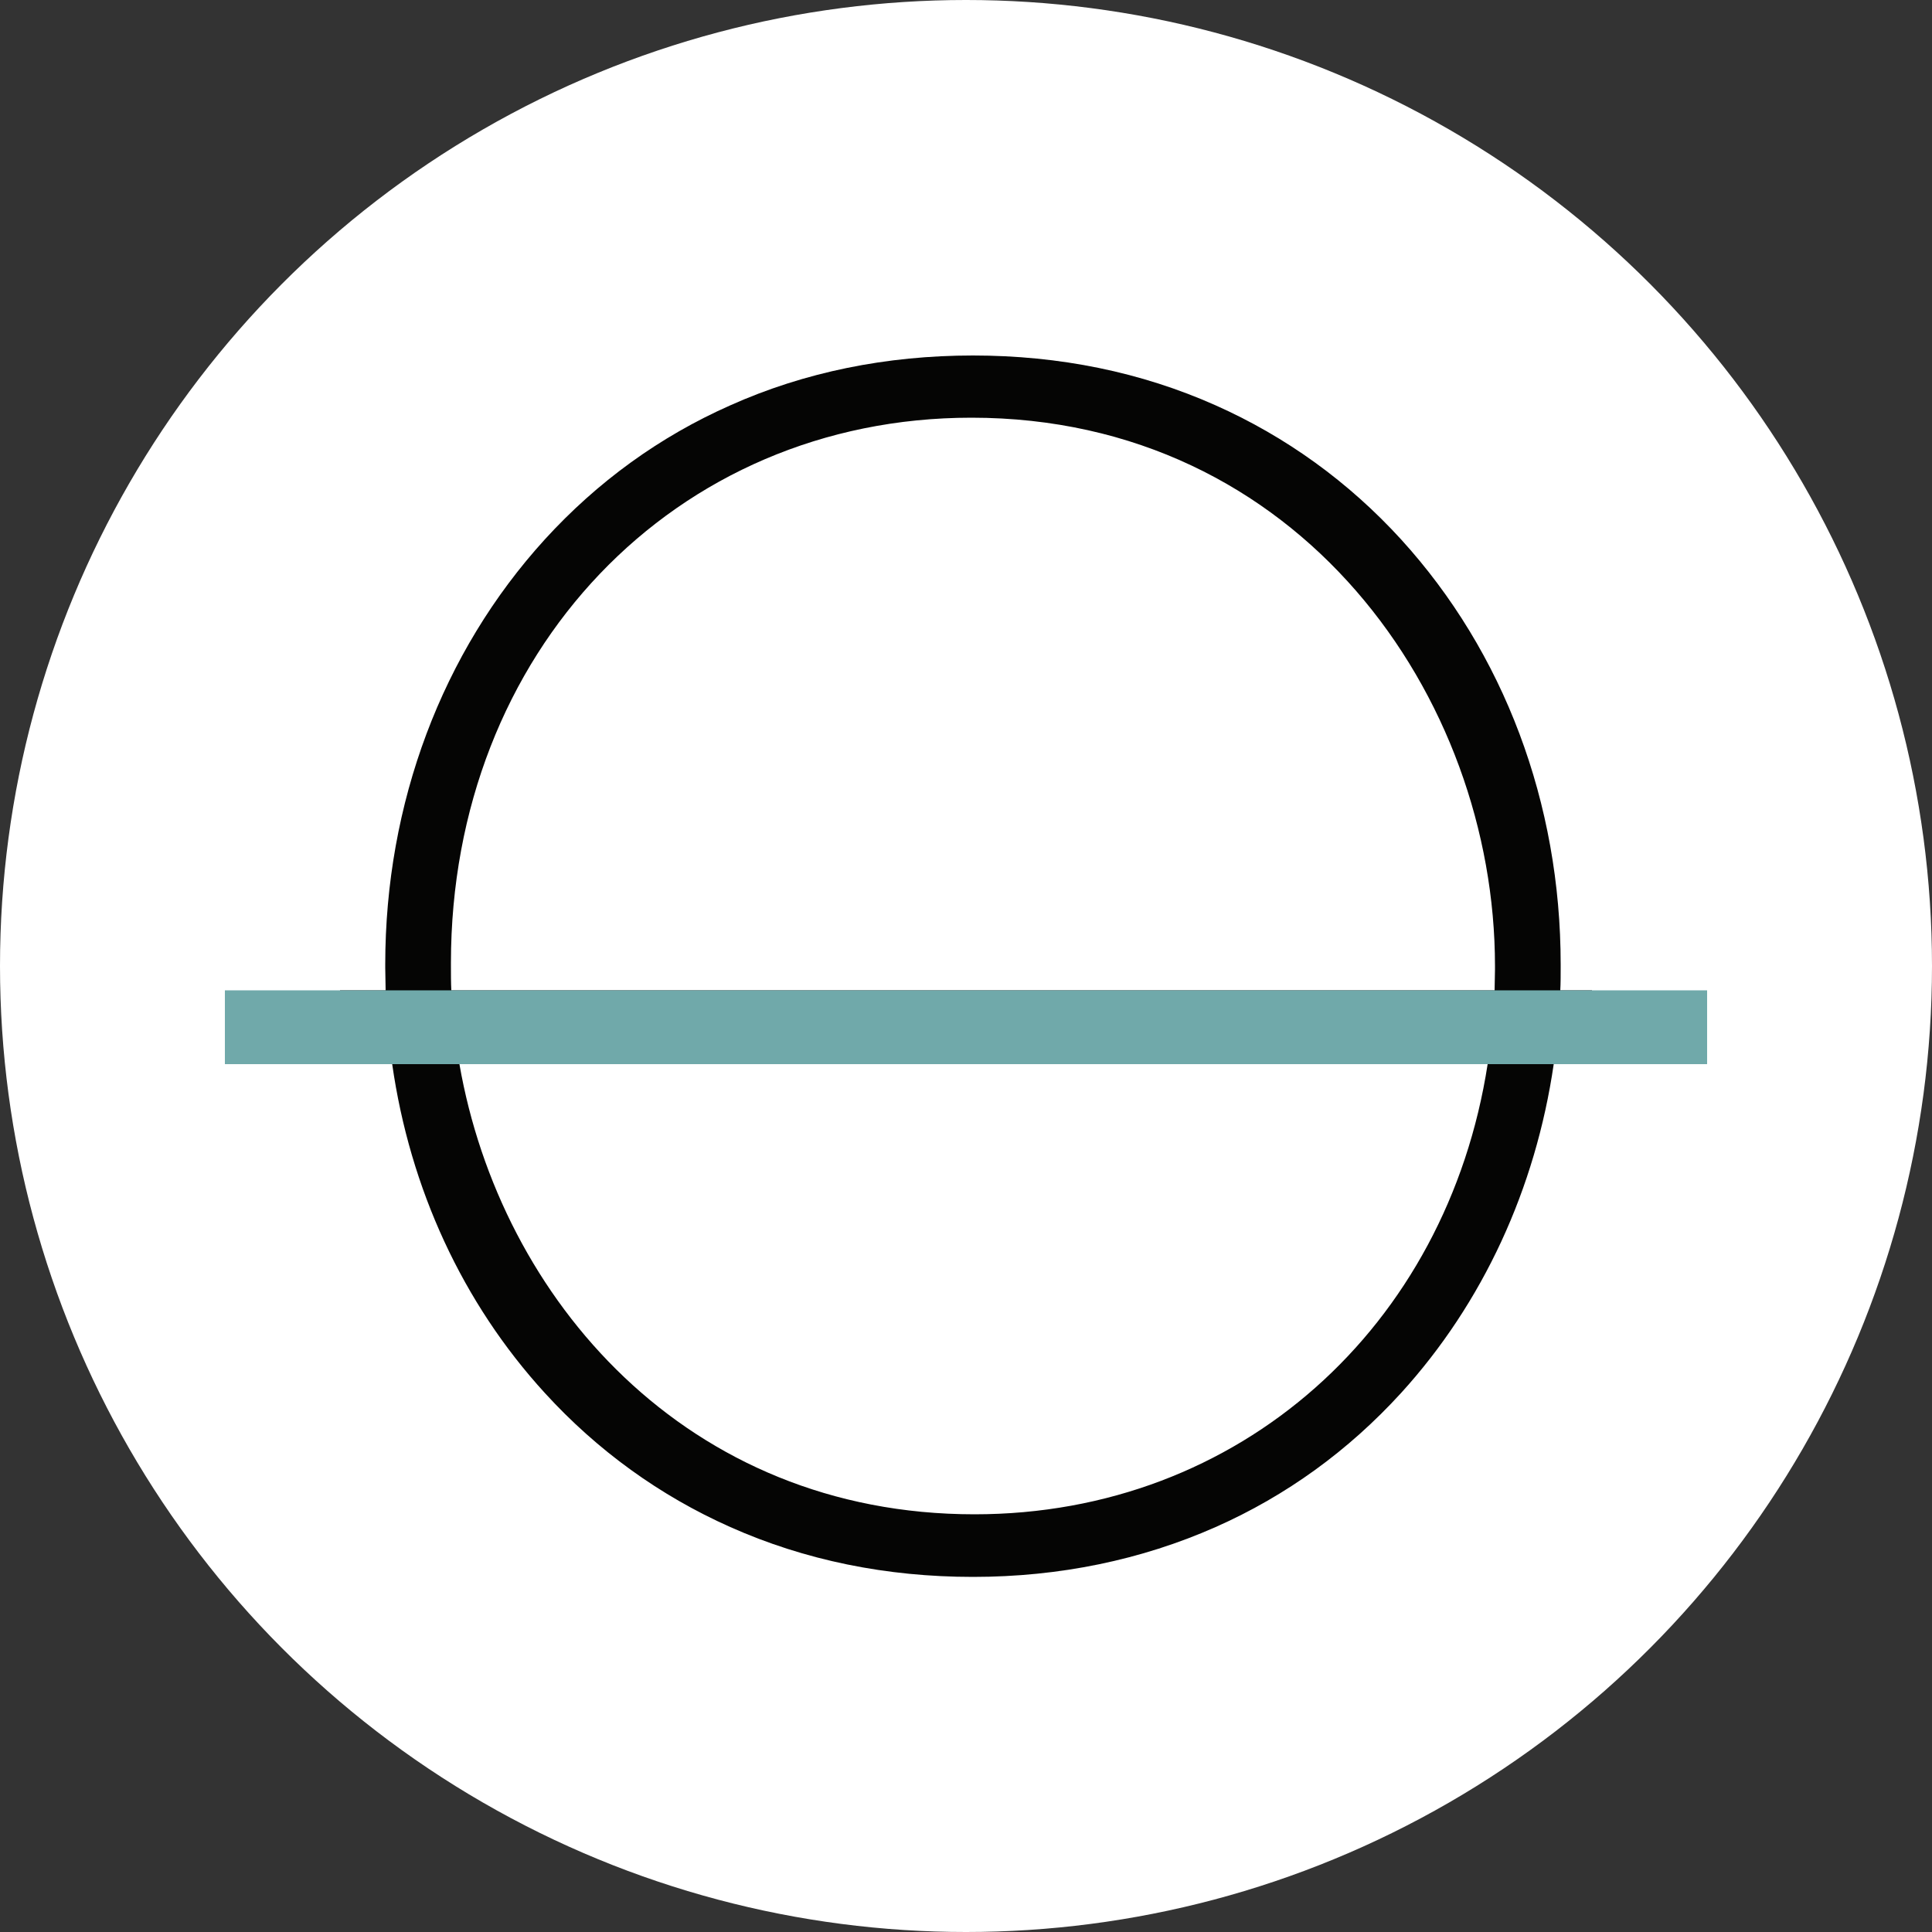 <?xml version="1.0" encoding="UTF-8"?>
<!-- Generator: Adobe Illustrator 28.2.0, SVG Export Plug-In . SVG Version: 6.00 Build 0)  -->
<svg xmlns="http://www.w3.org/2000/svg" xmlns:xlink="http://www.w3.org/1999/xlink" version="1.1" id="Livello_1" x="0px" y="0px" viewBox="0 0 500 500" style="enable-background:new 0 0 500 500;" xml:space="preserve">
<rect x="0" y="0" width="500" height="500" fill="#333333" stroke="none"/>
<style type="text/css">
	.st0{fill:#FFFFFF;}
	.st1{fill:#050504;}
	.st2{fill:#70A9AA;}
</style>
<circle class="st0" cx="250" cy="250" r="250"></circle>
<g>
	<path class="st1" d="M88,275.4h13.5c4.6,32.2,18.2,61.8,39.5,85.1c13.6,14.9,29.8,26.6,48,34.7c19.3,8.6,40.4,12.9,62.8,12.9   c22.4,0,43.6-4.4,62.8-12.9c18.3-8.1,34.4-19.8,48-34.7c21.2-23.3,34.8-52.9,39.5-85.1h9.9v-19.1h-8.2c0.1-1.9,0.1-3.9,0.1-5.9   v-0.8c0-41.8-14.7-80.8-41.3-110c-13.6-14.9-29.8-26.6-48-34.7c-19.3-8.6-40.4-12.9-62.8-12.9c-22.4,0-43.6,4.3-62.8,12.9   c-18.3,8.1-34.4,19.8-48,34.7c-26.6,29.2-41.3,68.3-41.3,110v0.8c0,2,0.1,3.9,0.1,5.9H88V275.4z M116.7,250v-0.8   c0-80.4,57.9-141.1,134.7-141.1c84.8,0,135.5,72.2,135.5,141.9v0.9c0,1.8-0.1,3.6-0.1,5.4h-270C116.7,254.2,116.7,252.1,116.7,250    M385,275.4c-10.5,67.9-64.1,116.5-132.8,116.5c-74.5,0-122.7-55.7-133.3-116.5H385z"></path>
	<rect x="58.2" y="256.3" class="st2" width="383.6" height="19.1"></rect>
</g>
</svg>
